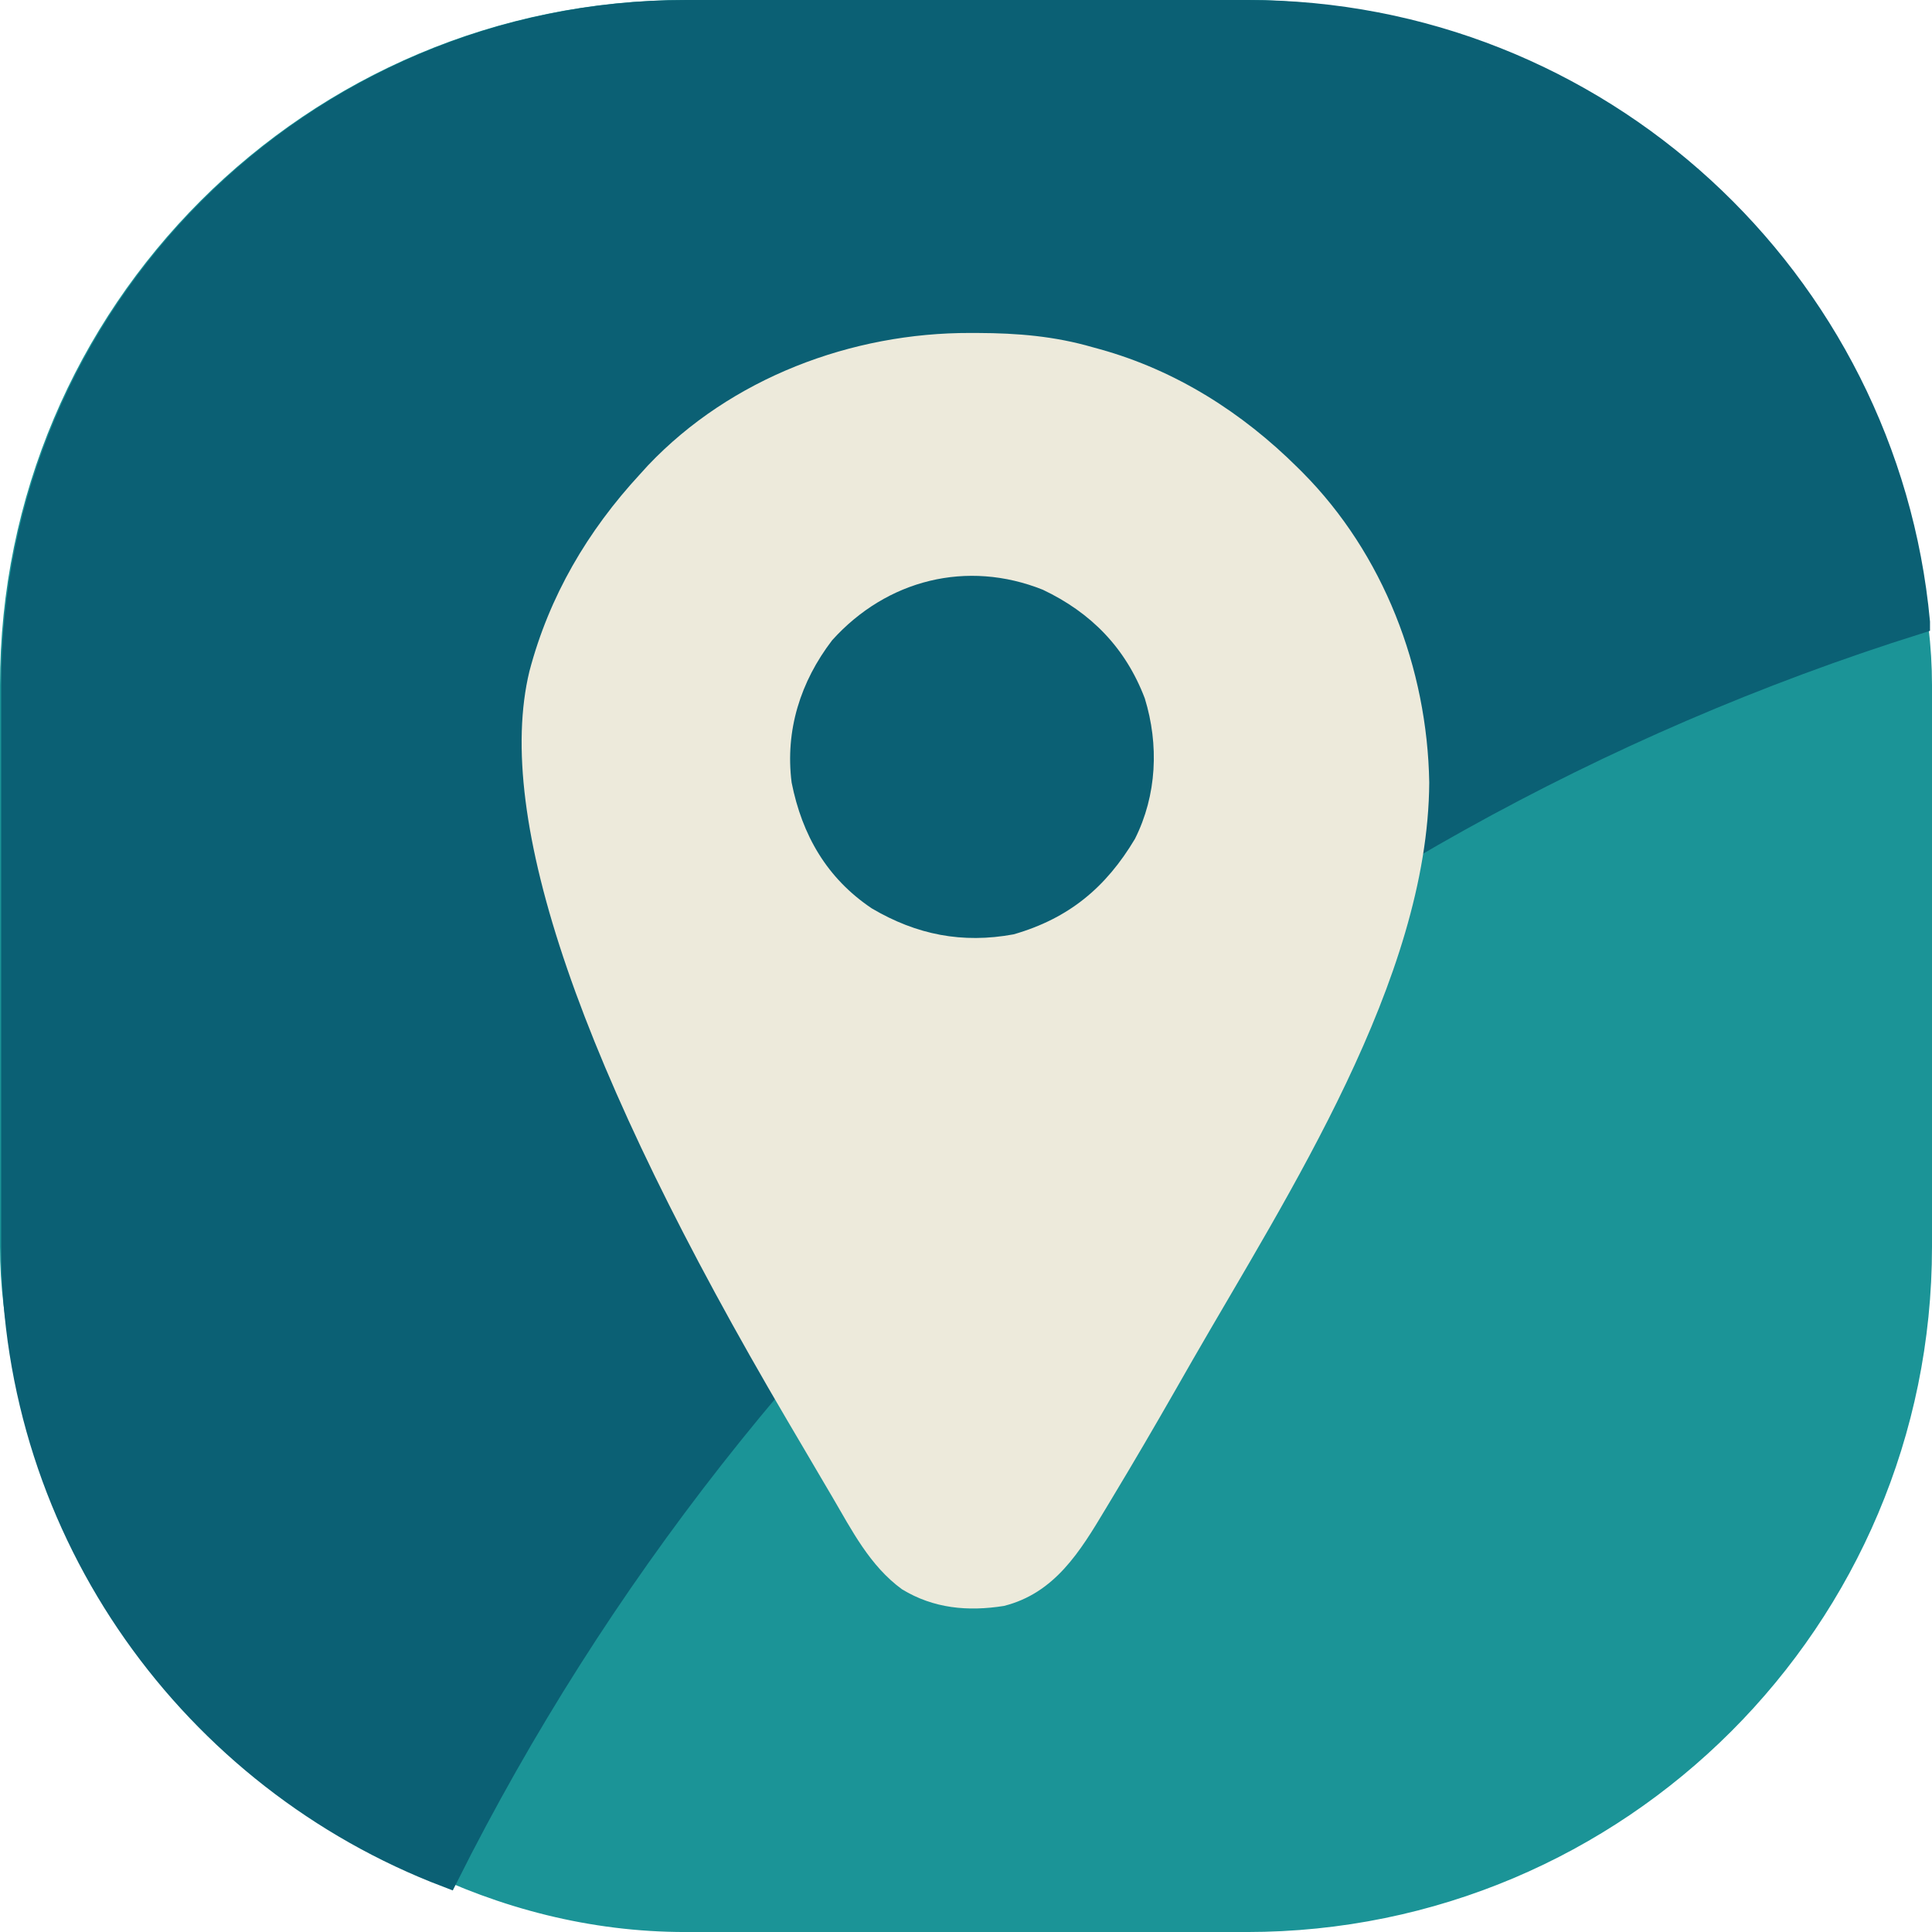 <?xml version="1.0" encoding="UTF-8"?>
<svg id="a" data-name="Layer 1" xmlns="http://www.w3.org/2000/svg" viewBox="0 0 81.329 81.33">
  <rect x=".5" y=".5" width="80.329" height="80.33" rx="28.346" ry="28.346" fill="#1b9497"/>
  <rect x=".5" y=".5" width="80.329" height="80.33" rx="28.346" ry="28.346" fill="none" stroke="#1b9497"/>
  <path d="M80.745,26.188c-1.341-14.408-13.454-25.688-28.212-25.688h-23.637C13.241.5.55,13.191.55,28.846v23.637c0,12.099,7.594,22.4,18.265,26.468,12.555-25.001,34.852-44.262,61.93-52.763" fill="#0b6074"/>
  <path d="M80.745,26.188c-1.341-14.408-13.454-25.688-28.212-25.688h-23.637C13.241.5.55,13.191.55,28.846v23.637c0,12.099,7.594,22.4,18.265,26.468,12.555-25.001,34.852-44.262,61.93-52.763Z" fill="none" stroke="#0b6074"/>
  <path d="M40.855,14.017q.154,0,.311,0c1.665.006,3.223.134,4.829.599.102.028.204.056.31.085,3.194.888,5.987,2.662,8.326,4.987.064.064.129.128.195.194,3.416,3.436,5.258,8.245,5.339,13.059-.048,8.292-5.951,17.334-9.97,24.325-.237.413-.474.827-.71,1.241-.868,1.518-1.75,3.028-2.653,4.526-.099.165-.199.33-.298.496-1.066,1.78-2.132,3.537-4.274,4.074-1.518.241-2.96.109-4.289-.7-1.356-.989-2.109-2.48-2.942-3.901-.116-.197-.233-.395-.349-.592-.289-.49-.576-.98-.864-1.47-.227-.386-.455-.772-.682-1.158q-13.091-22.239-10.848-31.525c.834-3.163,2.448-5.906,4.656-8.296.111-.122.222-.245.337-.371,3.494-3.679,8.57-5.588,13.576-5.574ZM35.029,26.953c-1.334,1.742-1.983,3.797-1.705,5.988.441,2.22,1.484,4.03,3.377,5.3,1.889,1.112,3.808,1.488,5.968,1.091,2.323-.668,3.886-1.971,5.107-4.018.925-1.84,1.016-3.965.415-5.915-.807-2.123-2.26-3.61-4.294-4.574-3.184-1.271-6.565-.43-8.868,2.128Z" fill="#edeadb"/>
</svg>